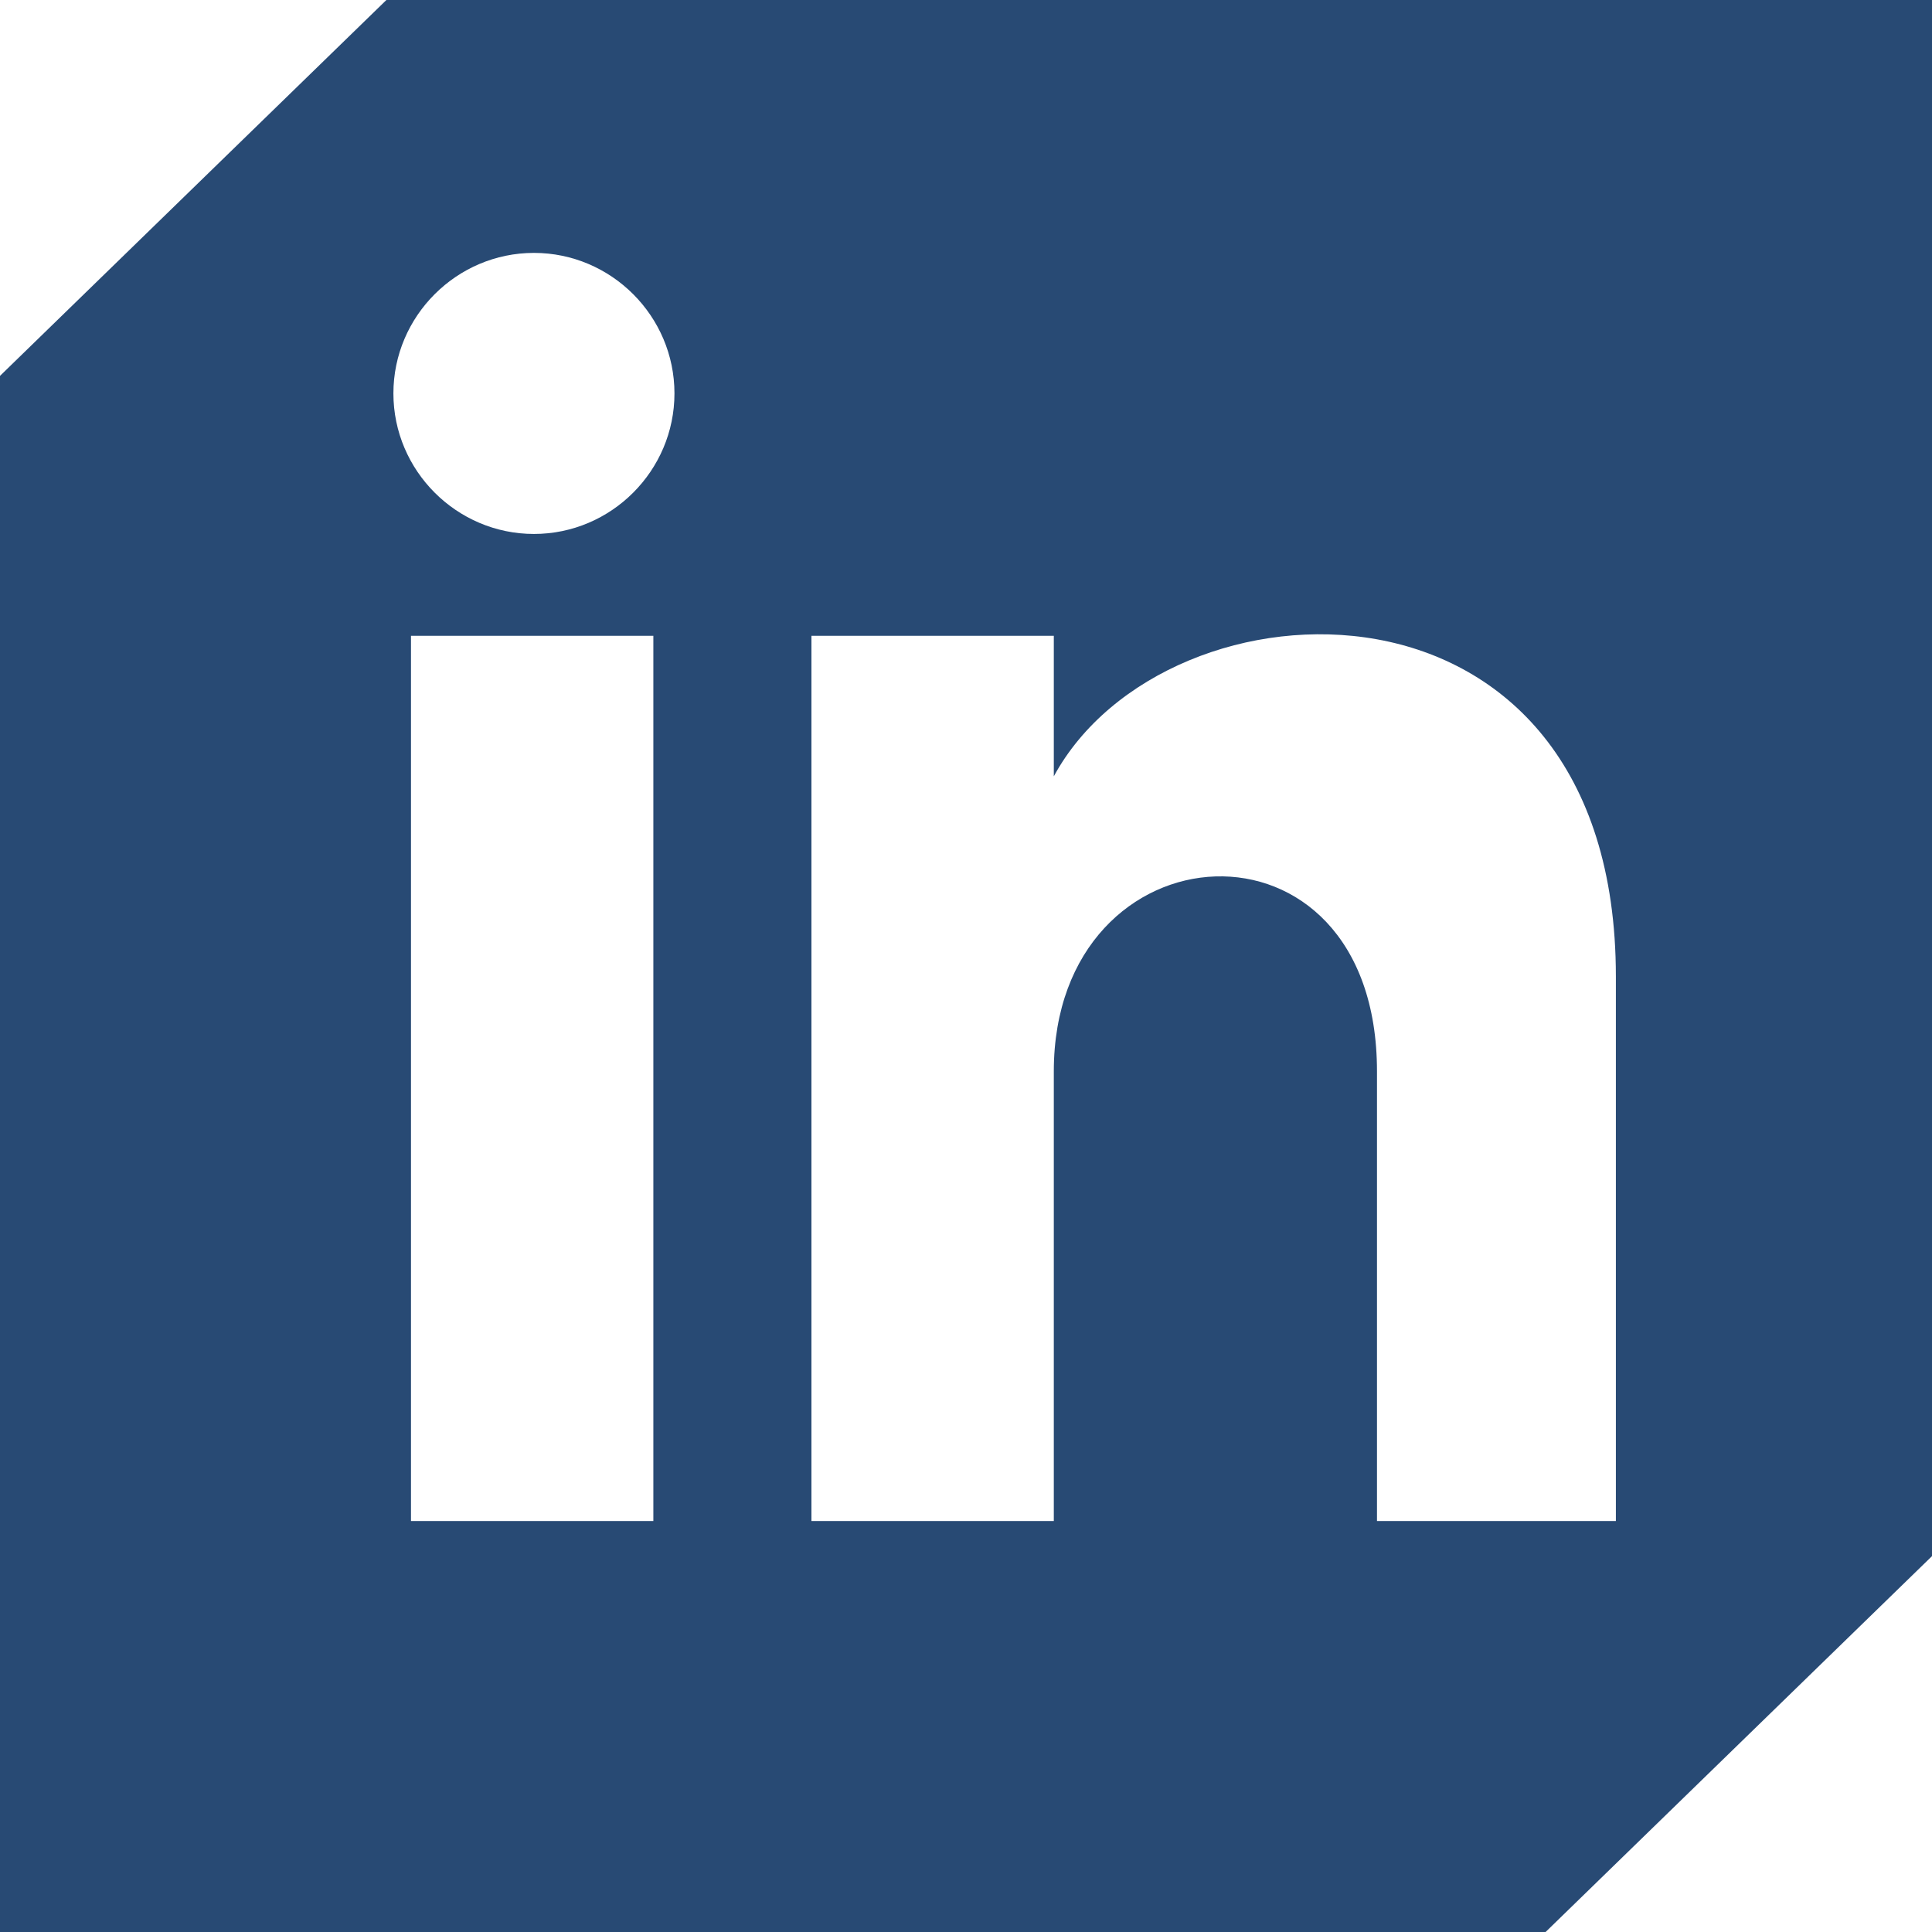 <svg width="40" height="40" viewBox="0 0 40 40" fill="none" xmlns="http://www.w3.org/2000/svg">
<g clip-path="url(#clip0_347_42272)">
<path d="M40 0H8L0 7.782V40H32L40 32.218V0ZM13.527 31.491H8.509V13.164H13.527V31.491ZM11.055 11.055C9.455 11.055 8.145 9.745 8.145 8.145C8.145 6.545 9.455 5.236 11.055 5.236C12.655 5.236 13.964 6.545 13.964 8.145C13.964 9.745 12.655 11.055 11.055 11.055ZM33.527 31.491H28.509V22.182C28.509 16.582 21.818 17.018 21.818 22.182V31.491H16.8V13.164H21.818V16.073C24.145 11.782 33.455 11.418 33.455 20.218V31.491H33.527Z" fill="#284A74"/>
</g>
<defs>
<clipPath id="clip0_347_42272">
<rect width="40" height="40" fill="white"/>
</clipPath>
</defs>
</svg>
